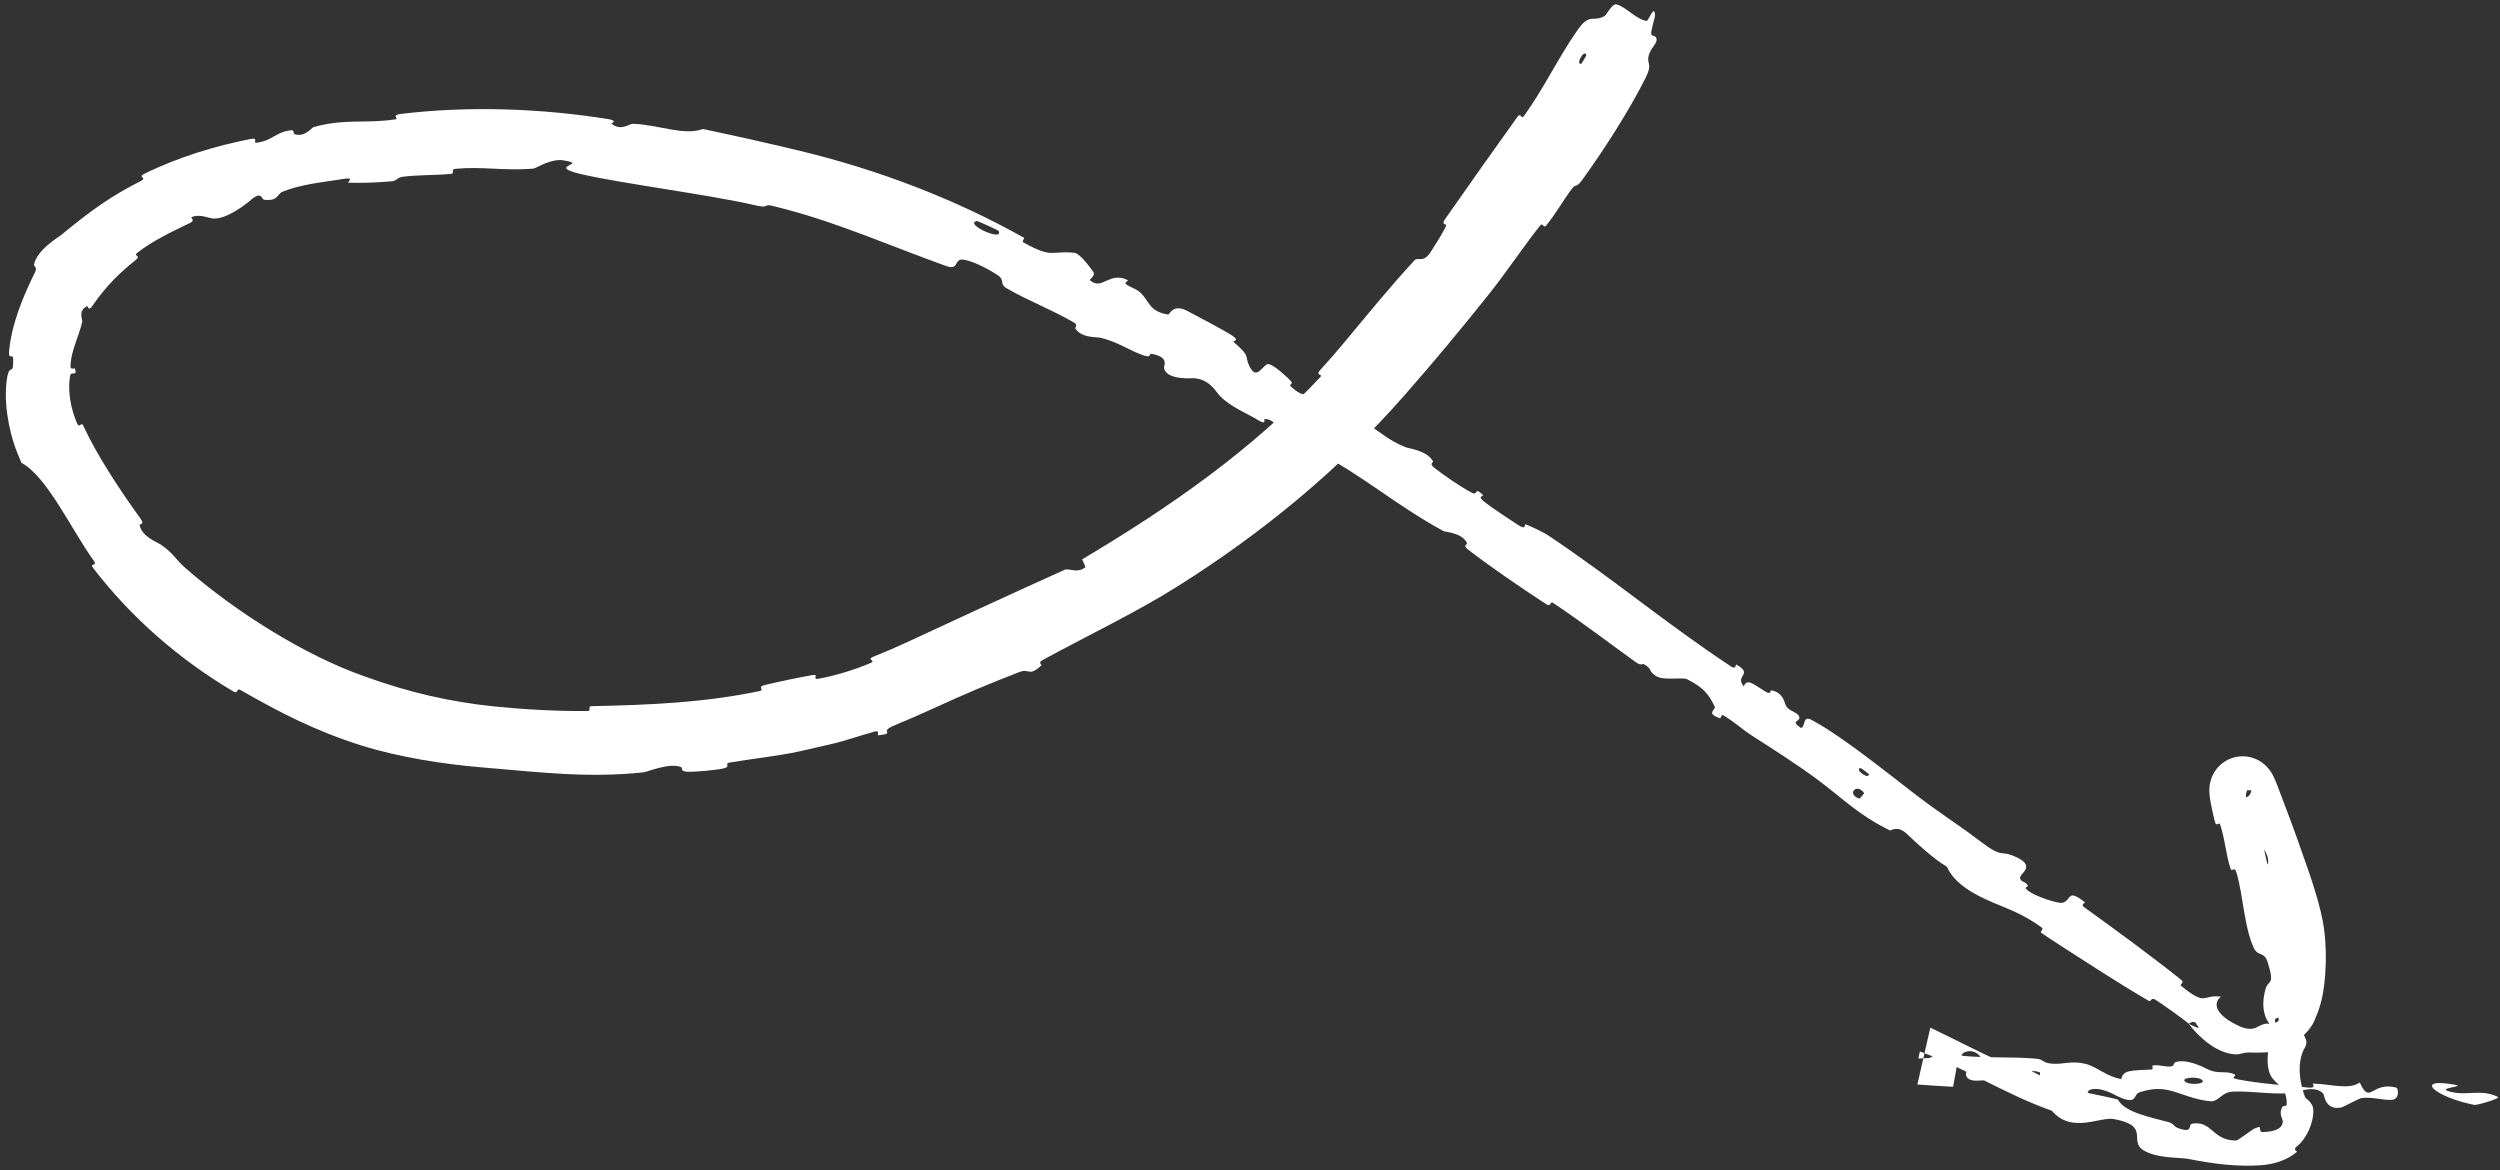 <?xml version="1.0" encoding="UTF-8"?> <svg xmlns="http://www.w3.org/2000/svg" width="393" height="184" viewBox="0 0 393 184" fill="none"><rect x="0" y="0" width="393" height="184" fill="#333333" stroke="none"/><path d="M258.705 12.205C256.119 17.383 252.074 23.659 248.742 28.259C247.7 29.699 247.82 28.731 247.093 29.695C245.641 31.62 244.589 33.569 243.09 35.418C242.59 36.032 242.585 34.849 242.081 35.488C239.305 39.01 236.982 42.558 234.16 46.115C229.811 51.591 225.373 56.914 220.788 62.136C210.492 73.88 198.426 83.797 185.18 92.132C178.827 96.161 170.619 100.086 163.878 103.771C163.095 104.202 163.835 104.488 163.706 104.608C161.633 106.478 161.912 105.006 160.27 105.638C155.947 107.293 151.392 109.216 147.132 111.179C144.91 112.206 142.713 113.161 140.609 114.031C137.915 115.122 141.055 115.239 138.064 115.596C137.858 115.619 138.351 114.789 137.577 114.983C135.828 115.435 132.597 116.528 131.237 116.836C128.623 117.438 128.195 117.546 125.726 118.104C122.345 118.85 118.256 119.263 114.62 119.89C113.843 120.025 114.965 120.526 113.727 120.797C112.487 121.075 109.155 121.375 108.022 121.314C106.888 121.26 107.324 120.715 107.116 120.617C105.423 119.792 101.693 121.361 101.192 121.407C92.433 122.346 84.873 121.39 76.77 120.72C76.542 120.701 76.315 120.681 76.087 120.662C69.604 120.119 62.662 119.035 56.726 117.163C49.624 114.912 44.009 112.03 37.781 108.455C37.13 108.074 37.504 109.177 36.706 108.708C28.15 103.654 20.611 97.071 14.62 89.263C14.032 88.49 15.345 89.016 14.79 88.216C11.221 83.288 7.43 74.93 3.365 72.75C3.169 72.301 2.913 71.695 2.725 71.199C1.228 67.451 0.553 62.803 1.113 59.403C1.557 56.914 2.138 59.355 2.067 56.343C2.076 55.662 1.341 56.472 1.415 55.44C1.757 51.043 3.622 46.598 5.519 42.767C5.908 41.981 5.307 41.891 5.351 41.623C5.753 39.32 9.097 37.346 9.689 36.898C9.853 36.757 10.014 36.62 10.173 36.486C14.452 32.977 17.696 30.686 22.135 28.456C23.205 27.941 21.603 27.87 22.635 27.349C28.032 24.681 33.888 22.93 39.444 21.84C40.685 21.602 39.725 22.516 40.321 22.437C42.947 22.091 43.237 20.769 45.767 20.478C46.302 20.417 46.125 21.023 46.233 21.062C47.91 21.676 48.92 20.088 49.3 19.981C50.102 19.749 50.845 19.585 51.583 19.46C55.284 18.845 58.26 19.359 62.196 18.755C62.764 18.669 61.398 18.107 63.006 17.91C73.719 16.611 85.189 17.045 95.635 18.728C97.257 18.99 96.034 19.388 96.131 19.464C97.691 20.656 98.915 19.439 99.46 19.455C103.706 19.616 107.399 21.374 110.504 20.283C115.621 21.364 120.707 22.492 125.757 23.716C138.137 26.703 150.036 31.251 160.957 37.365C161.155 37.474 160.51 37.916 160.905 38.13C165.621 40.721 165.119 39.351 168.888 39.736C169.846 39.839 171.628 42.417 171.788 42.622C172.391 43.38 171.137 43.876 171.364 44.078C173.269 45.718 174.37 42.581 177.312 44.048C177.401 44.099 176.743 44.448 176.963 44.626C177.649 45.181 178.509 45.343 179.164 45.907C180.662 47.205 180.54 48.938 183.566 49.437C183.955 49.5 184.293 47.569 186.866 48.99C186.913 49.016 186.967 49.045 187.028 49.078C188.319 49.763 192.565 51.997 193.726 52.774C194.947 53.58 193.779 53.628 193.858 53.701C196.898 56.288 195.431 55.859 196.56 57.842C197.673 59.819 198.59 57.119 199.434 57.238C200.286 57.361 202.44 59.359 202.928 59.91C203.42 60.461 202.47 60.351 202.945 60.777C206.084 63.592 205.216 60.493 206.617 60.8C209.929 61.532 211.013 64.611 213.416 66.312C214.068 66.774 213.76 66.031 214.388 66.363C216.874 67.686 217.966 69.123 220.99 70.312C221.485 70.507 224.339 70.825 225.261 72.499C225.39 72.738 224.545 72.814 225.491 73.554C226.907 74.66 229.552 76.495 231.256 77.397C232.515 78.063 231.618 76.46 232.97 77.658C233.57 78.191 232.066 77.805 233.214 78.772C234.358 79.732 237.53 81.801 238.739 82.589C239.946 83.372 239.651 82.397 239.771 82.425C240.119 82.513 240.869 82.853 241.575 83.198C242.347 83.577 243.067 83.96 243.172 84.031C253.433 90.848 262.144 98.213 272.158 104.791C272.94 105.306 272.821 104.389 272.945 104.462C275.749 106.079 272.628 106.107 274.116 107.895C274.648 106.575 275.586 107.54 277.531 108.722C278.464 109.288 278.288 108.508 278.401 108.52C280.192 108.783 280.516 110.299 280.626 110.64C281.038 111.899 282.544 111.814 282.833 112.666C283.125 113.514 281.309 113.189 283.084 114.427C283.866 114.371 283.296 112.383 284.767 113.162C290.316 116.102 299.231 123.607 303.293 126.529C307.344 129.452 308.717 130.271 311.032 132.054C315.206 135.251 314.153 133.384 317.096 134.807C320.071 136.235 317.444 137.339 317.559 138.024C317.662 138.699 318.378 138.54 318.709 139.088C319.039 139.635 317.808 139.25 318.884 140.071C319.956 140.895 323.572 142.115 324.253 141.909C325.699 141.479 324.931 139.619 327.719 141.826C327.854 141.933 327.239 142.085 327.43 142.408C327.466 142.466 327.528 142.531 327.626 142.603C332.746 146.308 337.99 150.128 342.867 154.017C343.535 154.549 342.513 154.687 342.902 155.005C346.959 158.282 346.102 156.296 349.14 156.668C347.743 157.774 348.347 159.68 352.182 161.383C352.539 161.528 352.868 161.626 353.129 161.677C354.607 161.924 354.7 161.332 355.975 160.96C356.197 160.883 356.708 160.958 357.211 160.888C357.713 160.828 358.179 160.606 358.199 160.377C358.253 159.636 357.73 159.242 357.576 158.847C357.488 158.652 357.454 158.486 357.535 158.271C357.614 158.048 357.834 157.77 358.19 157.075C358.255 156.943 358.725 157.581 358.91 157.099C359.47 155.442 359.21 154.291 358.939 153.22C358.649 152.134 358.3 151.035 358.011 149.054C357.621 145.933 356.93 140.139 355.74 136.536C357.615 135.978 355.942 132.696 354.142 131.856C353.421 129.935 352.507 127.931 351.79 125.964C351.709 125.741 351.64 125.554 351.585 125.402C351.539 125.266 351.436 125.023 351.432 124.992C351.426 124.973 351.44 124.995 351.517 125.073C351.557 125.112 351.614 125.166 351.712 125.235C351.736 125.252 351.764 125.269 351.794 125.287C351.812 125.298 351.817 125.301 351.85 125.319C351.894 125.344 351.946 125.37 352.007 125.394C352.234 125.496 352.69 125.56 353.079 125.386C353.469 125.218 353.66 124.943 353.748 124.781C353.838 124.611 353.858 124.505 353.873 124.432C353.896 124.282 353.877 124.334 353.876 124.297C353.866 124.259 353.852 124.244 353.836 124.234C353.774 124.206 353.696 124.234 353.618 124.23C353.462 124.224 353.306 124.228 353.276 124.222C352.486 125.65 354.102 126.645 354.251 127.112C356.068 132.644 356.313 137.495 358.575 142.681C358.656 142.864 360.039 142.843 359.44 144.536C359.396 144.643 358.364 142.999 358.939 145.56C359.516 148.123 359.959 153.097 361.361 156.519C361.701 157.348 363.253 159.301 362.784 161.24C362.72 161.498 362.288 161.321 362.148 161.703C361.702 162.924 363.162 163.265 362.279 164.766C361.393 166.288 361.073 169.069 362.387 172.54C362.403 172.585 362.615 172.728 362.866 172.956C363.225 173.289 363.66 173.833 363.654 174.537C363.727 176.439 362.589 179.046 361.047 180.222C360.337 180.804 361.197 180.967 361.078 181.078C359.36 182.5 357.355 183.015 355.499 183.168C351.761 183.436 348.238 183.011 343.848 182.153C342.667 181.94 338.995 182.133 336.893 180.786C334.625 179.3 338.041 176.971 332.344 175.924C330.086 175.478 325.699 178.3 322.559 174.612C315.212 172.023 309.11 167.953 301.809 165.291L301.557 166.396C302.111 166.38 302.671 166.358 303.238 166.328C303.617 166.309 304.856 165.193 305.739 165.248C307.056 165.332 307.749 165.911 308.684 165.992C312.603 166.351 316.223 166.099 320.005 166.417C321.439 166.538 320.902 167.066 322.611 167.213C324.319 167.361 325.515 166.701 327.806 167.227C329.54 167.628 331.177 169.271 333.479 169.627C333.684 168.143 335.275 168.296 338.147 168.132C338.698 168.1 338.155 167.534 338.418 167.492C339.485 167.309 340.427 167.819 341.447 167.611C341.695 167.561 341.748 167.053 341.953 166.983C343.704 166.373 346.381 167.753 346.844 167.994C348.591 168.905 349.529 168.32 350.886 168.738C352.271 169.158 350.13 169.348 351.76 169.672C355.113 170.34 359.475 170.644 362.907 170.968C364.27 171.094 363.399 170.333 363.595 170.335C366.439 170.411 369.259 171.381 370.954 170.158C372.612 173.813 372.721 169.973 376.674 170.962C377.015 171.042 377.28 172.725 376.051 172.884C374.755 173.037 372.991 172.38 371.228 172.616C370.828 172.674 368.378 174.029 368.049 174.095C365.524 174.618 365.359 172.112 365.253 171.966C363.916 170.374 360.917 171.793 360.184 171.844C356.741 172.074 353.871 171.47 351.004 171.602C349.132 171.685 348.804 173.288 347.351 173.113C342.527 172.537 341.008 170.135 336.287 171.727C335.277 172.068 336.111 173.913 332.714 172.248C332.503 172.142 329.993 170.668 328.43 171.364C328.233 171.452 328.201 171.968 327.949 171.994C326.26 172.152 325.178 171.66 323.347 171.731C321.517 171.803 319.318 171.952 317.254 171.647C316.015 171.464 314.466 170.406 313.882 170.137C312.234 169.36 310.36 170.377 309.355 169.501C308.337 168.621 310.471 167.467 307.72 166.797C307.553 168.136 307.253 169.504 307.027 170.847C305.137 170.744 303.264 170.613 301.412 170.485L303.448 161.543C307.297 163.38 311.009 165.339 314.843 167.065C315.533 167.374 315.135 166.393 315.881 166.707C319.027 168.029 321.508 169.723 324.789 170.888C327.329 171.786 330.319 172.147 332.945 172.859C334.009 174.877 338.058 175.624 340.821 176.378C341.792 176.648 341.643 177.033 342.322 177.309C344.904 178.303 343.884 176.718 344.639 176.633C347.797 176.156 347.727 179.295 351.53 179.292C351.755 179.306 354.056 177.578 354.33 177.433C354.581 177.327 354.77 177.254 354.916 177.211C355.616 176.927 354.914 177.988 355.754 177.963C357.448 177.876 358.748 177.539 358.857 176.34C358.904 175.917 358.124 175.145 358.804 173.989C358.894 173.832 359.442 173.865 359.46 173.734C359.473 173.629 359.479 173.526 359.48 173.424C359.399 170.591 357.785 170.667 356.944 169.052C356.056 167.344 356.641 164.288 356.851 163.637C357.399 161.952 357.456 164.718 357.556 164.79C358.753 165.555 358.168 163.509 357.914 161.896C359.502 161.317 358.923 159.107 357.643 160.23C357.505 160.359 357.92 161.554 357.914 161.896C356.017 160.842 355.285 158.458 356.161 155.419C356.568 153.993 357.669 155.003 356.466 151.221C355.919 149.512 354.958 150.445 354.285 148.983C352.749 145.646 352.659 140.826 351.584 137.223C351.197 135.921 350.904 137.351 350.62 136.476C349.856 134.112 349.793 131.924 348.965 129.499C348.889 129.278 348.378 129.98 348.187 129.21C347.954 128.27 347.735 127.331 347.537 126.265C347.512 126.127 347.488 125.992 347.467 125.86C347.444 125.725 347.41 125.506 347.387 125.323C347.363 125.112 347.337 125.019 347.311 124.434C347.308 124.298 347.306 124.142 347.316 123.939C347.321 123.837 347.33 123.723 347.344 123.59C347.352 123.523 347.361 123.452 347.373 123.374C347.377 123.346 347.374 123.364 347.386 123.288C347.398 123.22 347.411 123.147 347.428 123.069C347.461 122.911 347.505 122.732 347.573 122.519C347.716 122.097 347.927 121.518 348.525 120.78C349.094 120.058 350.278 119.187 351.634 118.969C352.987 118.73 354.111 119.075 354.771 119.389C354.936 119.467 355.111 119.564 355.208 119.621C355.259 119.652 355.308 119.682 355.355 119.712C355.449 119.772 355.534 119.831 355.612 119.887C356.225 120.344 356.467 120.658 356.667 120.9C356.858 121.141 356.971 121.316 357.066 121.467C357.111 121.54 357.159 121.621 357.185 121.668C357.203 121.699 357.219 121.729 357.235 121.758C357.299 121.874 357.353 121.979 357.402 122.08C357.494 122.266 357.61 122.521 357.65 122.618C357.757 122.868 357.862 123.128 357.974 123.417C359.263 126.783 360.627 130.373 362.037 134.451C363.088 137.354 364.957 142.742 365.348 146.136C365.642 148.329 365.706 150.782 365.519 153.248C365.341 155.35 365.092 157.565 363.974 160.084C363.083 162.635 359.469 165.375 356.822 165.393C354.584 165.574 353.78 165.382 353.177 165.468C352.583 165.513 352.335 165.671 351.815 165.724C351.615 165.746 351.378 165.752 351.073 165.719C347.431 165.318 344.426 161.437 344.06 160.93C344.032 160.913 346.412 162.209 345.364 161.161C345.039 160.127 344.089 160.944 344.06 160.93C343.77 160.589 339.564 157.556 338.68 157.077C338.191 156.82 338.086 157.508 337.837 157.364C332.908 154.489 328.292 151.456 323.697 148.502C322.74 147.888 321.758 147.237 320.819 146.591C320.722 146.515 321.25 146.021 321.017 145.85C317.777 143.443 315.164 142.758 312.114 141.355C309.062 139.945 307 138.346 306.045 136.248C303.91 134.983 301.261 132.52 299.765 131.093C298.261 129.662 297.258 130.62 297.093 130.538C291.982 128.035 289.765 125.526 285.085 122.088C282.849 120.442 278.264 117.452 275.736 115.855C273.728 114.588 272.752 113.512 270.858 112.43C270.602 112.284 270.496 112.95 270.41 112.918C268.007 112.116 269.811 111.574 269.552 111.069C268.621 109.241 267.983 108.167 265.187 106.765C264.537 106.437 261.608 106.992 260.466 106.349C258.978 105.506 259.941 105.245 258.381 104.386C258.247 104.312 258.006 104.718 257.115 104.075C252.986 101.1 248.572 97.73 244.177 94.798C243.575 94.395 243.92 95.534 243.048 94.964C240.946 93.591 238.751 92.125 236.59 90.621C234.574 89.216 232.594 87.789 230.765 86.382C229.838 85.667 230.737 85.631 230.611 85.362C229.824 83.719 227.224 83.659 226.905 83.483C219.26 79.316 214.287 74.731 206.406 70.667C205.973 70.444 202.052 69.809 201.27 67.897C201.214 67.766 200.456 65.831 198.764 65.867C198.658 65.869 199.205 66.95 197.706 66.005C196.208 65.061 193.516 64.036 191.75 62.223C191.185 61.647 190.213 59.64 187.707 59.452C187.536 59.436 183.361 59.832 182.983 57.849C182.953 57.685 183.183 57.246 183.06 56.792C182.929 56.342 182.442 55.869 181.034 55.629C180.488 55.538 181.173 56.311 179.82 55.883C177.767 55.241 175.437 53.551 172.767 53.057C172.3 52.972 170.054 53.131 169.054 51.67C168.895 51.44 169.56 51.139 168.849 50.719C165.482 48.726 161.645 47.305 158.239 45.312C157.031 44.608 158.053 44.073 156.832 43.251C155.602 42.424 153.019 41.028 151.455 40.816C149.899 40.607 150.846 42.582 148.726 41.816C140.201 38.757 132.112 35.172 123.547 32.902C122.835 32.714 122.1 32.526 121.38 32.349C119.969 32.004 121.018 32.775 118.933 32.315C111.199 30.527 97.814 28.891 91.16 27.328C85.803 26.022 92.703 25.874 88.555 25.204C86.542 24.89 84.28 26.479 83.802 26.515C79.082 26.876 75.817 26.14 71.601 26.537C70.733 26.622 71.616 27.267 70.88 27.335C68.374 27.573 65.714 27.472 63.334 27.784C62.265 27.927 62.524 28.424 61.541 28.501C59.19 28.699 57.104 28.792 54.75 28.717C54.533 28.711 55.82 27.817 54.085 28.108C53.822 28.154 53.552 28.197 53.277 28.24C50.536 28.668 47.274 28.987 44.434 30.132C43.513 30.51 43.758 31.669 41.522 31.394C41.057 31.342 41.218 29.8 39.188 31.645C38.818 31.949 35.452 34.686 33.3 34.327C32.729 34.226 31.073 33.577 30.083 34.17C29.952 34.255 30.756 34.623 29.914 35.029C26.965 36.447 23.944 37.876 21.541 39.77C20.914 40.274 22.261 40.136 21.338 40.866C20.21 41.776 19.036 42.781 17.997 43.839C16.72 45.133 15.481 46.677 14.529 48.08C13.894 49.03 13.806 48.078 13.713 48.118C12.179 48.863 13.023 50.21 12.919 50.628C12.264 53.302 11.169 55.108 11.075 57.557C11.061 58.22 11.726 57.803 11.771 57.937C12.235 59.282 11.164 58.236 11.011 59.093C10.602 61.51 11.134 64.251 12.12 66.572C12.479 67.405 12.766 66.246 13.082 66.897C13.088 66.911 13.095 66.925 13.102 66.94C15.227 71.555 18.786 76.951 22.136 81.594C22.786 82.489 21.912 82.316 21.962 82.574C22.293 84.364 24.783 85.276 25.235 85.579C27.269 86.947 27.585 87.947 29.209 89.346C37.037 96.191 47.924 103.029 57.183 106.28C64.317 108.883 70.807 110.329 77.545 111.035C82.3 111.515 87.106 111.805 92.285 111.775C93.096 111.769 92.281 111.023 92.978 111.008C101.963 110.831 110.797 110.455 119.465 108.623C120.174 108.473 119.021 107.975 120.147 107.708C122.457 107.155 125.374 106.526 127.731 106.12C128.882 105.92 127.532 106.916 128.693 106.698C131.397 106.186 134.219 105.333 136.801 104.246C137.896 103.78 135.969 103.739 137.402 103.184C139.116 102.51 140.798 101.785 142.45 101.014C150.872 97.106 158.972 93.354 167.346 89.576C168.036 89.265 169.356 90.21 170.62 89.162C170.524 88.748 170.28 88.336 170.109 87.933C183.821 79.784 196.767 70.779 207.575 59.261C208.026 58.779 206.683 59.088 207.548 58.152C208.792 56.801 209.982 55.43 211.151 54.03C214.814 49.643 218.342 45.267 222.373 40.907C222.903 40.328 223.75 41.484 224.967 39.51C225.183 39.164 227.092 36.26 227.364 35.369C227.399 35.243 226.512 35.384 227.149 34.468C230.846 29.171 234.76 23.642 238.518 18.4C239.119 17.564 239.109 18.857 239.548 18.255C242.653 13.981 245.115 8.781 248.018 4.683C249.945 1.948 250.403 3.582 252.256 2.504C252.514 2.367 253.467 0.488 254.108 0.692C255.758 1.161 256.982 2.893 258.789 3.292C259.189 3.389 260.069 0.44 260.178 2.473C260.186 2.624 259.511 4.757 259.564 5.347C259.591 5.785 260.51 5.477 260.413 6.3C260.331 7.087 259.439 7.576 259.15 8.834C258.864 10.085 259.816 9.973 258.705 12.205ZM293.028 124.651C291.849 123.029 290.25 124.83 292.256 125.536C292.355 125.568 293.09 124.734 293.028 124.651ZM308.464 166.168C310.273 168.163 312.456 167.467 311.216 165.994C309.973 164.521 307.909 165.561 308.464 166.168ZM320.647 168.564C317.825 167.546 317.162 170.905 320.275 170.419C320.456 170.392 320.812 168.624 320.647 168.564ZM248.578 10.025C248.616 10.024 249.396 8.699 249.379 8.663C249.11 7.589 247.573 10.203 248.578 10.025ZM346.036 169.678C345.167 169.143 342.551 169.455 343.616 170.117C344.471 170.649 347.108 170.342 346.036 169.678ZM212.876 67.351C212.869 67.305 211.951 66.709 211.865 66.893C211.591 67.485 212.987 68.121 212.876 67.351ZM388.959 173.691C382.759 172.467 379.132 169.259 386.129 170.563C387.375 170.819 383.278 171.019 384.84 171.518C387.681 172.431 389.863 171.069 392.654 172.424C393.168 172.681 389.324 173.777 388.947 173.693C388.951 173.693 388.956 173.692 388.959 173.691ZM293.783 121.671C293.771 121.625 292.549 120.732 292.501 120.736C291.393 120.887 293.856 122.688 293.783 121.671ZM156.972 36.292C156.922 36.191 153.705 34.726 153.576 34.744C151.407 35.158 157.875 38.103 156.972 36.292ZM355.77 136.463C354.515 135.183 353.744 133.437 354.144 131.864C354.705 133.395 355.278 134.916 355.77 136.463Z" fill="white"></path></svg> 